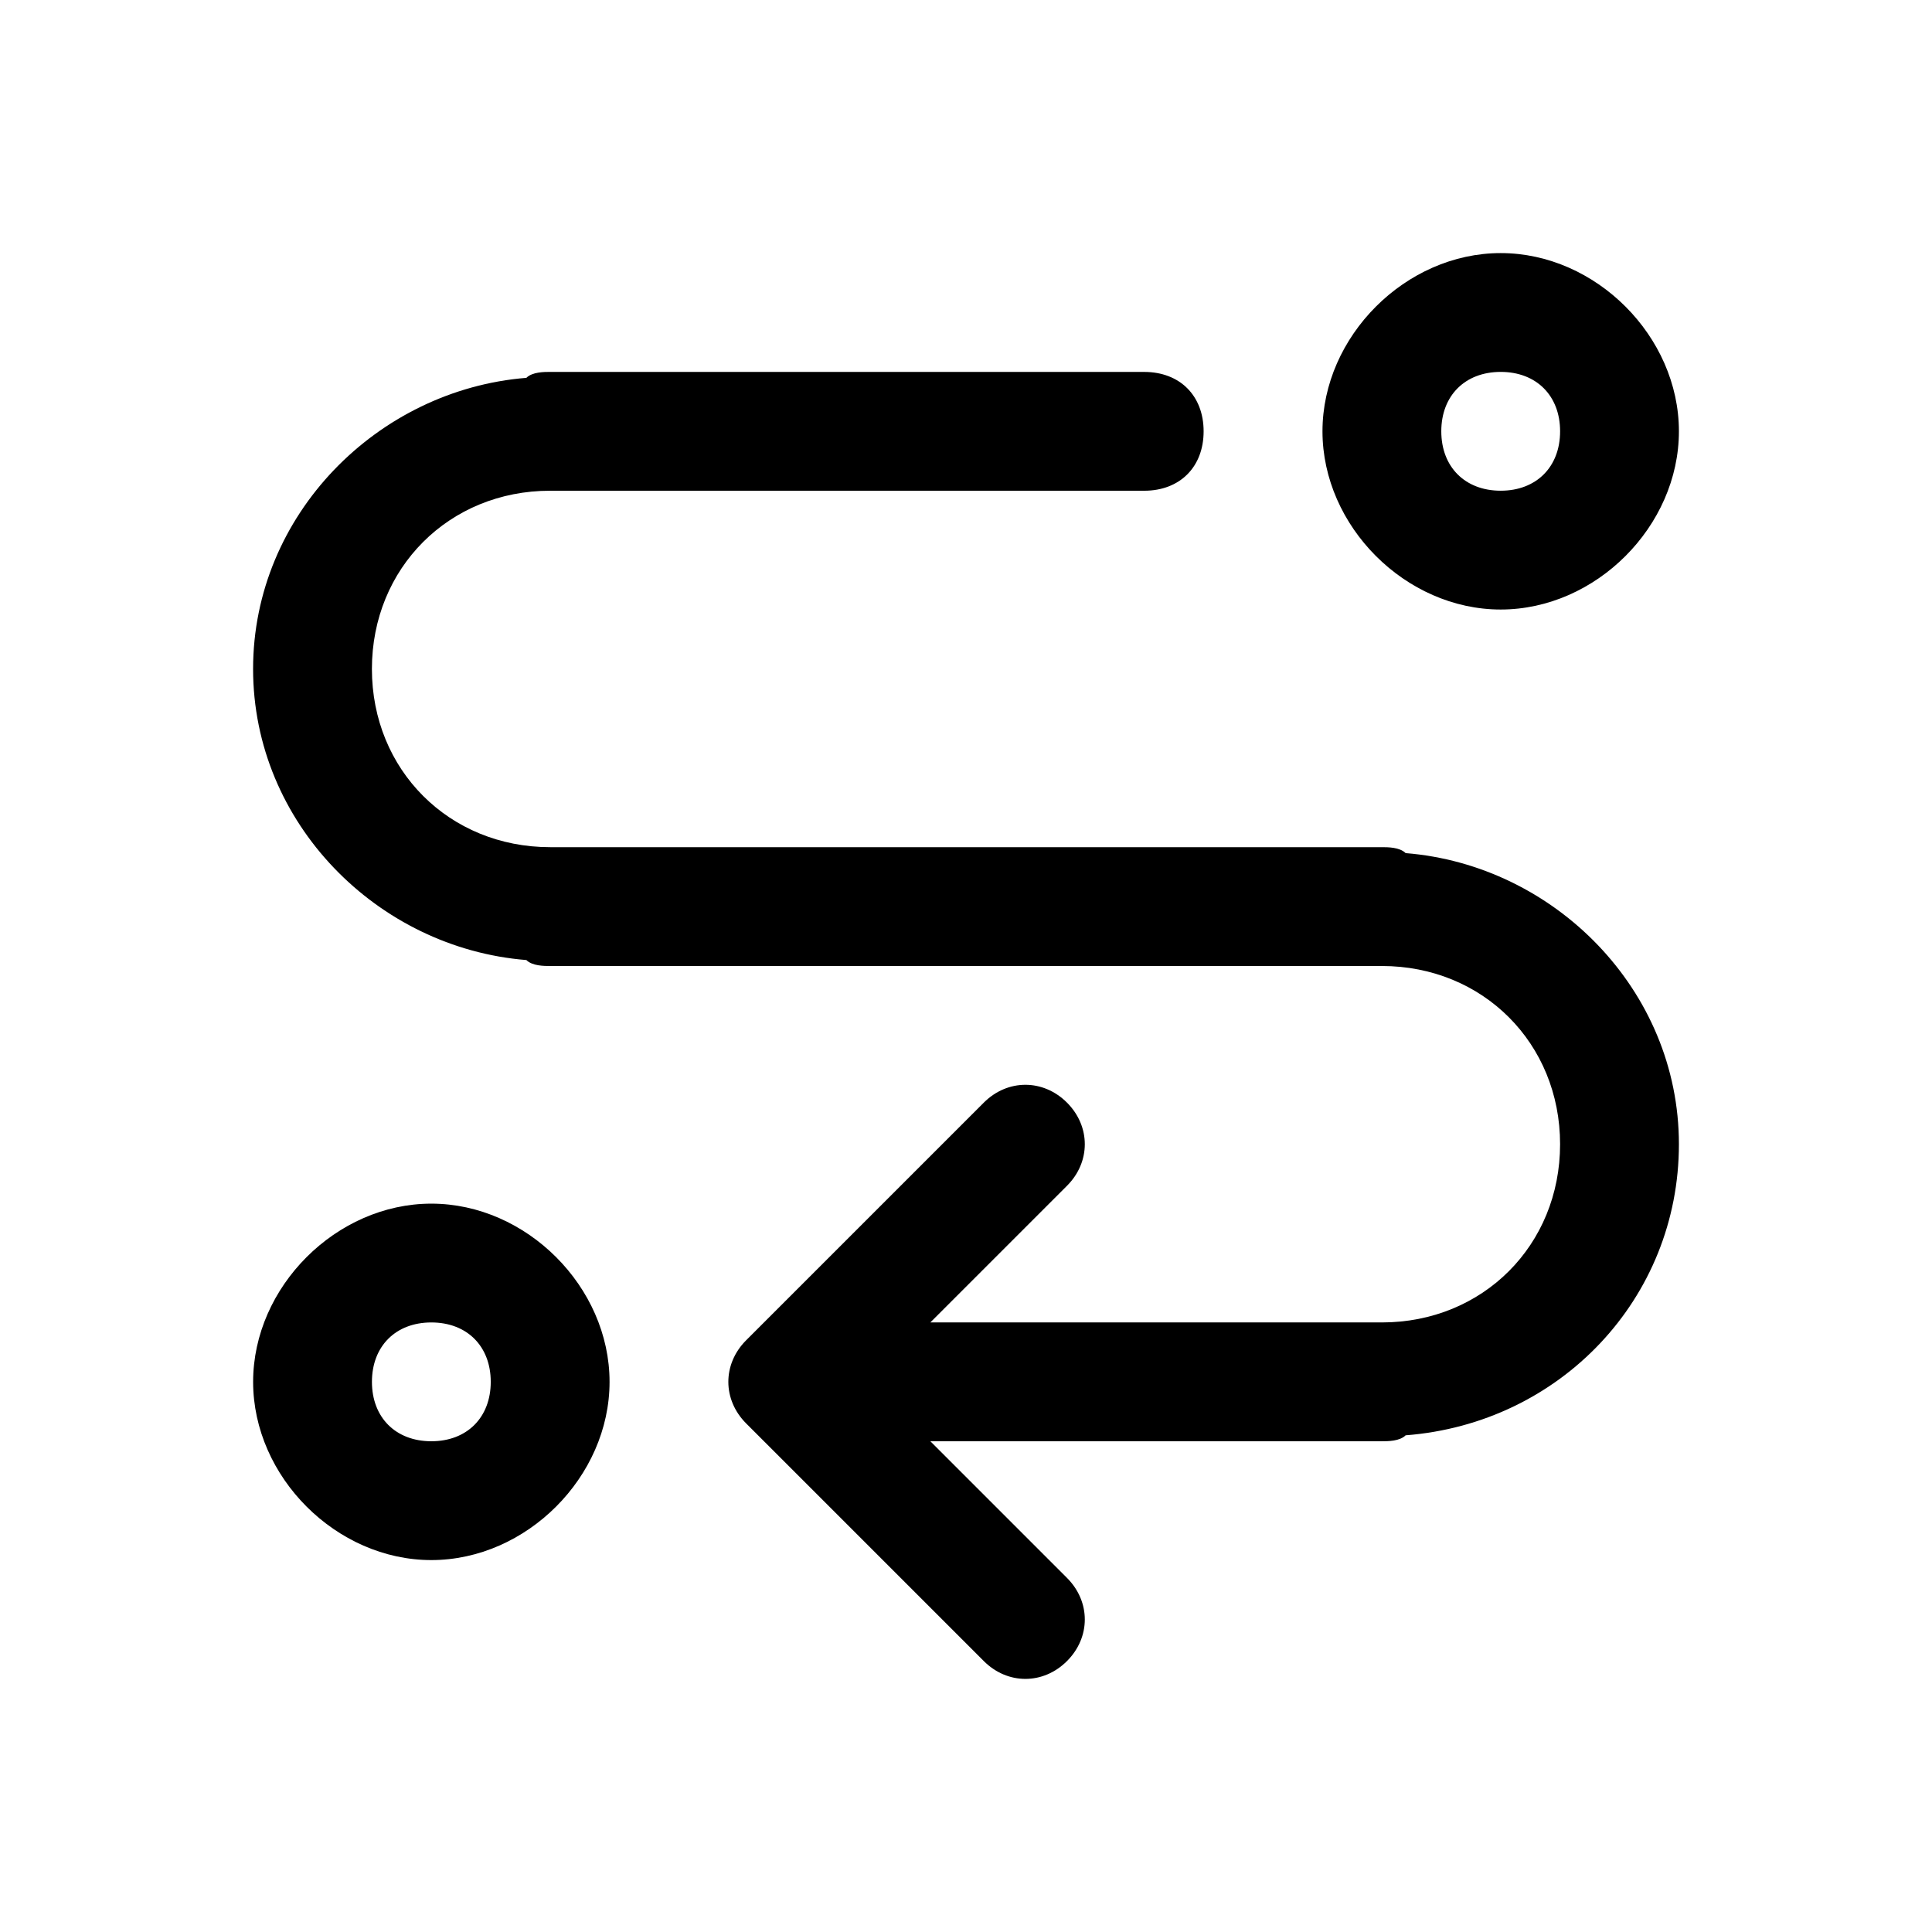 <?xml version="1.0" encoding="UTF-8"?>
<!-- Uploaded to: SVG Repo, www.svgrepo.com, Generator: SVG Repo Mixer Tools -->
<svg fill="#000000" width="800px" height="800px" version="1.1" viewBox="144 144 512 512" xmlns="http://www.w3.org/2000/svg">
 <path d="m541.7 211.07c-25.191 0-47.23 22.043-47.23 47.23 0 25.191 22.043 47.23 47.23 47.23 25.191 0 47.23-22.043 47.23-47.23s-22.039-47.23-47.23-47.23zm-251.91 31.488c-1.574 0-4.723 0-6.297 1.574-39.359 3.148-72.422 36.211-72.422 77.145s33.062 73.996 72.422 77.145c1.574 1.578 4.723 1.578 6.297 1.578h220.42c26.766 0 47.23 20.469 47.23 47.23 0 26.766-20.469 47.23-47.23 47.23h-119.66l36.211-36.211c6.297-6.297 6.297-15.742 0-22.043-6.297-6.297-15.742-6.297-22.043 0l-62.977 62.977c-6.297 6.297-6.297 15.742 0 22.043l62.977 62.977c6.297 6.297 15.742 6.297 22.043 0 6.297-6.297 6.297-15.742 0-22.043l-36.211-36.211h119.66c1.574 0 4.723 0 6.297-1.574 40.934-3.148 72.422-36.211 72.422-77.145 0-40.934-33.062-73.996-72.422-77.145-1.574-1.574-4.723-1.574-6.297-1.574h-220.42c-26.766 0-47.23-20.469-47.23-47.23 0-26.766 20.469-47.23 47.23-47.23h157.44c9.445 0 15.742-6.297 15.742-15.742 0-9.445-6.297-15.742-15.742-15.742zm251.91 0c9.445 0 15.742 6.297 15.742 15.742 0 9.445-6.297 15.742-15.742 15.742-9.445 0-15.742-6.297-15.742-15.742-0.004-9.445 6.297-15.742 15.742-15.742zm-283.39 220.42c-25.191 0-47.23 22.043-47.23 47.23 0 25.191 22.043 47.23 47.23 47.23 25.191 0 47.23-22.043 47.23-47.23 0.004-25.191-22.039-47.23-47.23-47.23zm0 31.484c9.445 0 15.742 6.297 15.742 15.742s-6.297 15.742-15.742 15.742c-9.445 0-15.742-6.297-15.742-15.742 0-9.441 6.297-15.742 15.742-15.742z"/>
</svg>